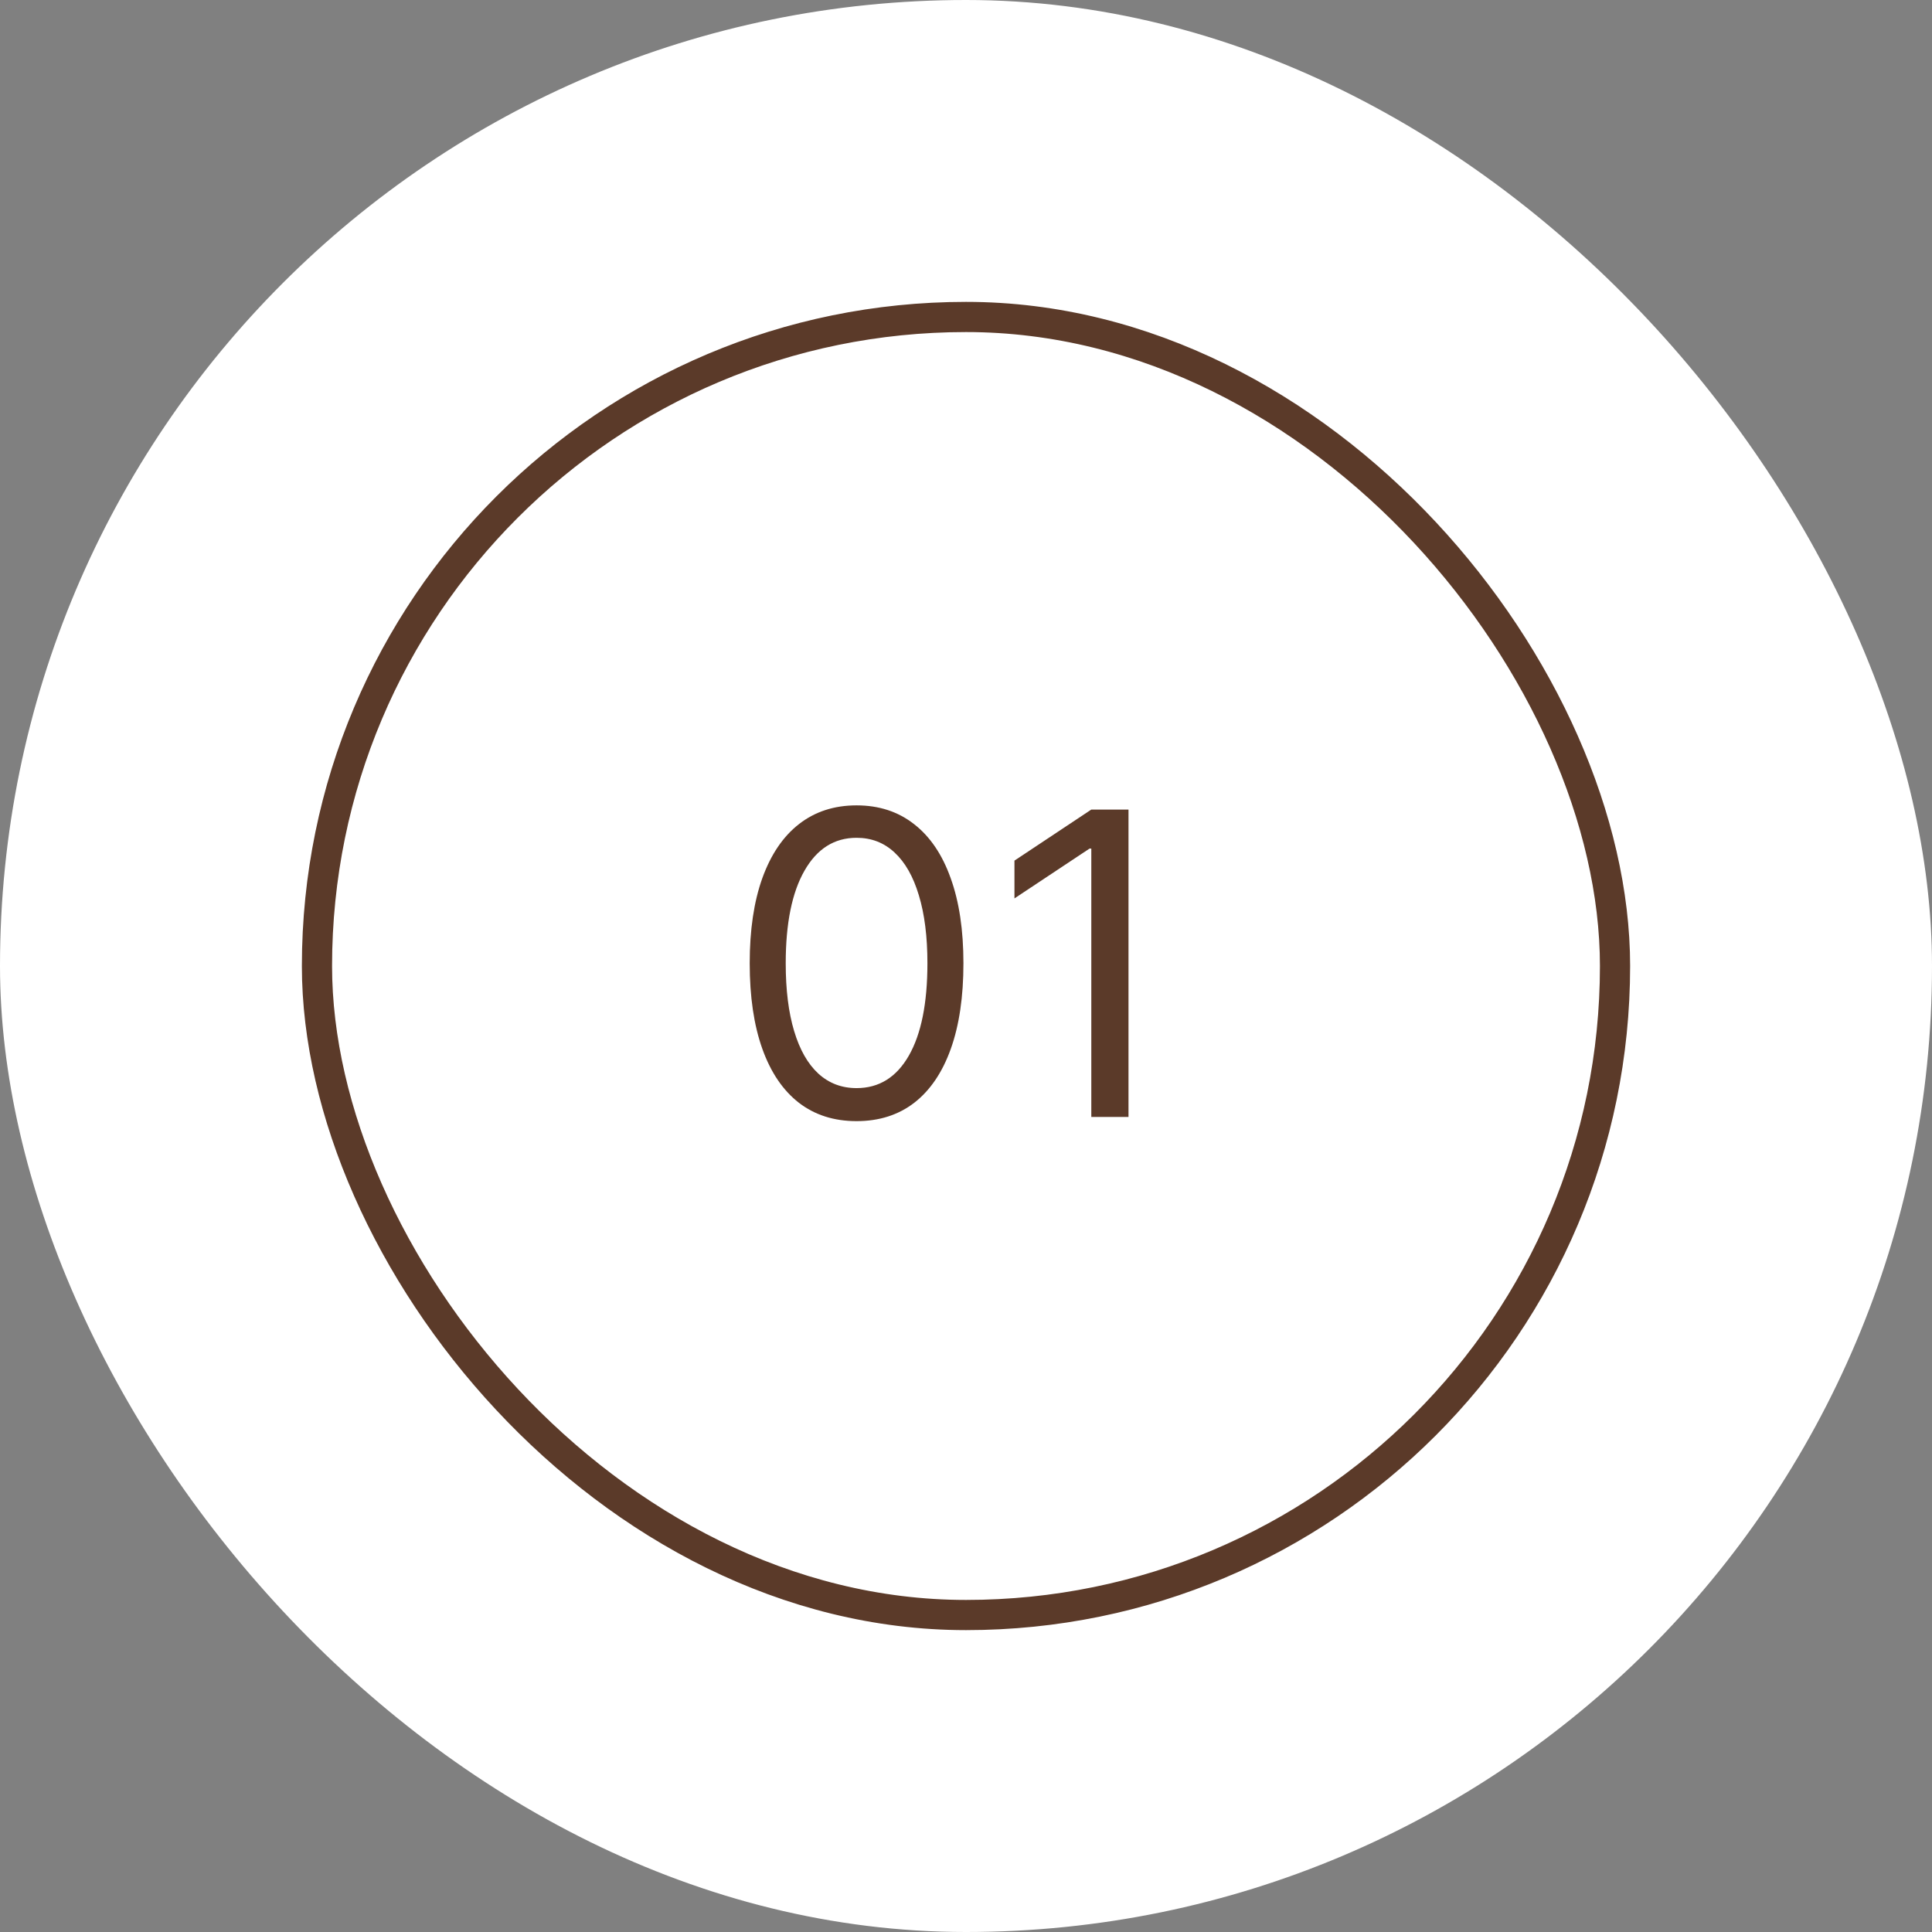 <?xml version="1.0" encoding="UTF-8"?> <svg xmlns="http://www.w3.org/2000/svg" width="64" height="64" viewBox="0 0 64 64" fill="none"><rect x="0" y="0" width="64" height="64" fill="#808080" stroke="none"/><rect width="64" height="64" rx="32" fill="white"></rect><rect x="10.5" y="10.5" width="43" height="43" rx="21.5" fill="white" stroke="#5B3A29"></rect><path d="M28.375 37.139C27.626 37.139 26.988 36.935 26.461 36.528C25.934 36.117 25.531 35.522 25.253 34.743C24.974 33.961 24.835 33.016 24.835 31.909C24.835 30.809 24.974 29.869 25.253 29.09C25.535 28.308 25.939 27.711 26.466 27.3C26.996 26.886 27.633 26.679 28.375 26.679C29.117 26.679 29.752 26.886 30.279 27.3C30.809 27.711 31.214 28.308 31.492 29.09C31.774 29.869 31.915 30.809 31.915 31.909C31.915 33.016 31.776 33.961 31.497 34.743C31.219 35.522 30.816 36.117 30.289 36.528C29.762 36.935 29.124 37.139 28.375 37.139ZM28.375 36.045C29.117 36.045 29.694 35.688 30.105 34.972C30.516 34.256 30.722 33.235 30.722 31.909C30.722 31.027 30.627 30.277 30.438 29.657C30.253 29.037 29.984 28.565 29.633 28.24C29.285 27.915 28.866 27.753 28.375 27.753C27.639 27.753 27.064 28.116 26.65 28.842C26.236 29.564 26.028 30.587 26.028 31.909C26.028 32.791 26.121 33.54 26.307 34.156C26.492 34.773 26.759 35.242 27.107 35.563C27.459 35.885 27.881 36.045 28.375 36.045ZM37.383 26.818V37H36.151V28.111H36.091L33.605 29.761V28.509L36.151 26.818H37.383Z" fill="#5B3A29"></path></svg> 